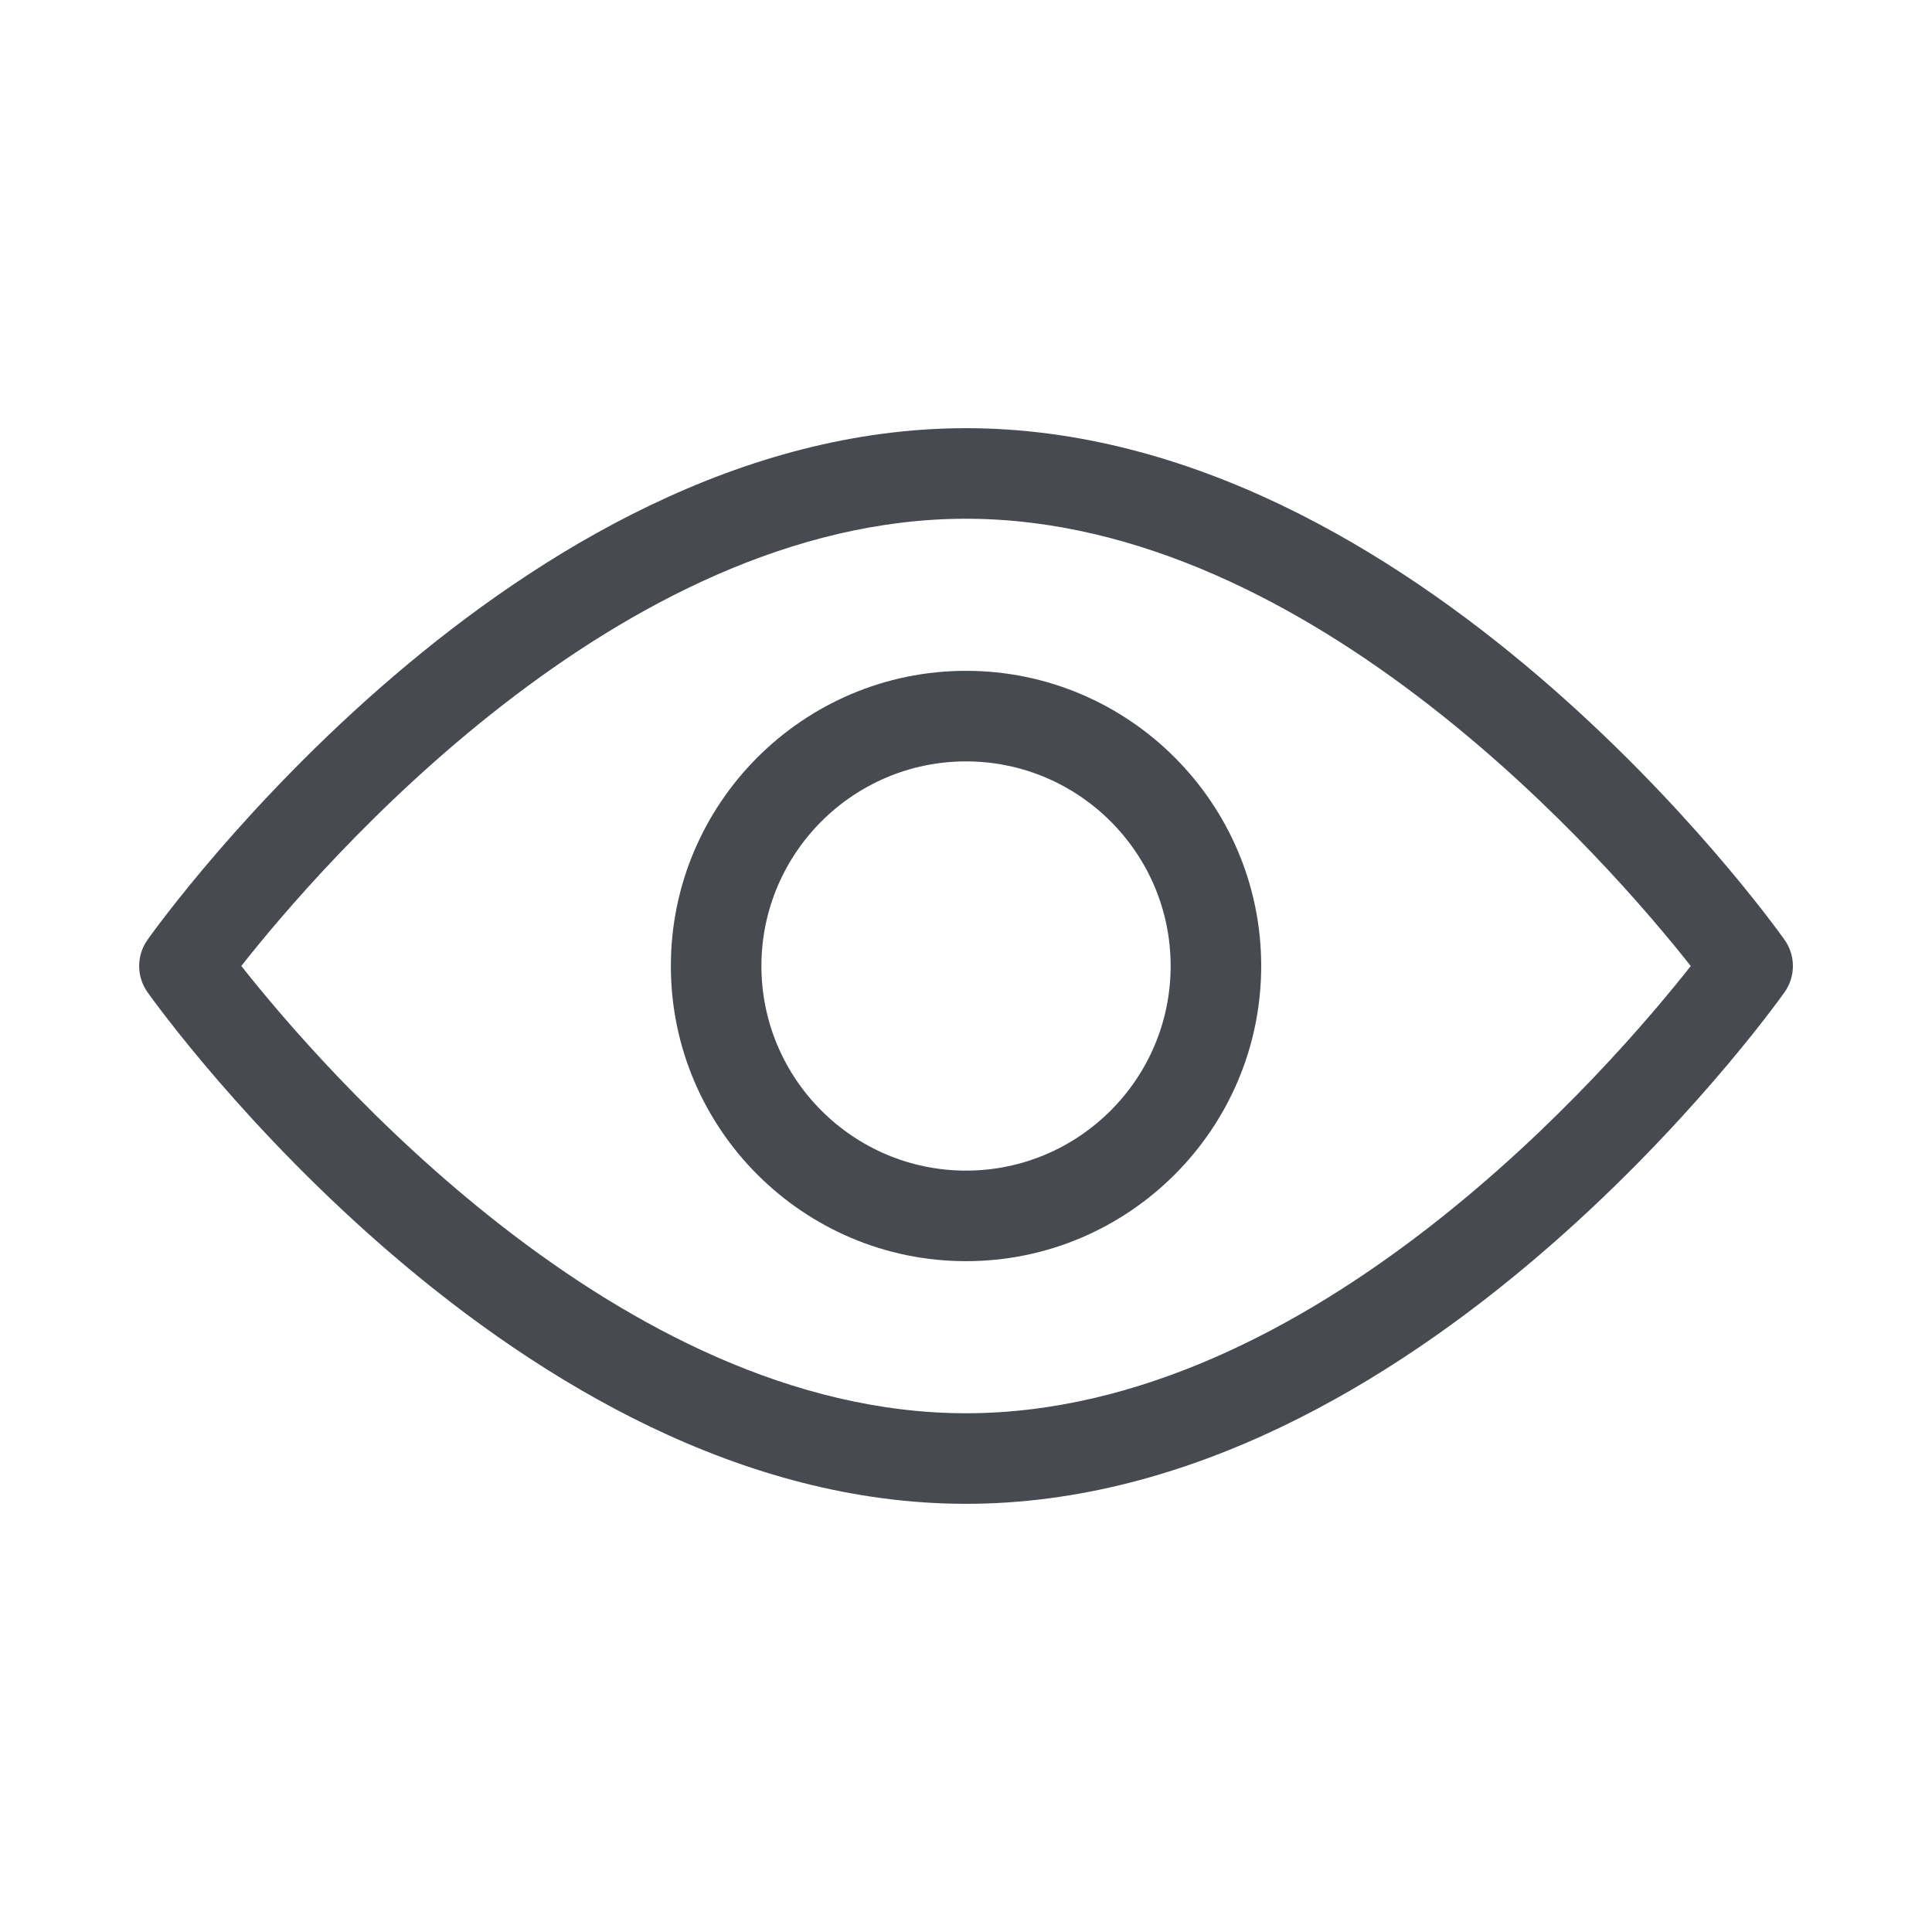<svg width="64" height="64" viewBox="0 0 64 64" fill="none" xmlns="http://www.w3.org/2000/svg">
<path d="M32.001 49.816C17.099 49.816 5.378 33.56 4.887 32.869C4.517 32.348 4.517 31.651 4.887 31.131C5.378 30.439 17.099 14.184 32.001 14.184C46.903 14.184 58.624 30.44 59.115 31.131C59.485 31.652 59.485 32.349 59.115 32.869C58.624 33.561 46.903 49.816 32.001 49.816ZM7.994 31.999C10.592 35.293 20.504 46.816 32.001 46.816C43.518 46.816 53.414 35.295 56.008 32.001C53.41 28.707 43.498 17.184 32.001 17.184C20.484 17.184 10.588 28.704 7.994 31.999Z" fill="#474B51"/>
<path d="M32.001 41.778C26.609 41.778 22.223 37.391 22.223 32C22.223 26.609 26.61 22.222 32.001 22.222C37.392 22.222 41.779 26.609 41.779 32C41.779 37.391 37.393 41.778 32.001 41.778ZM32.001 25.222C28.264 25.222 25.223 28.263 25.223 32C25.223 35.737 28.264 38.778 32.001 38.778C35.738 38.778 38.779 35.737 38.779 32C38.779 28.263 35.738 25.222 32.001 25.222Z" fill="#474B51"/>
</svg>
